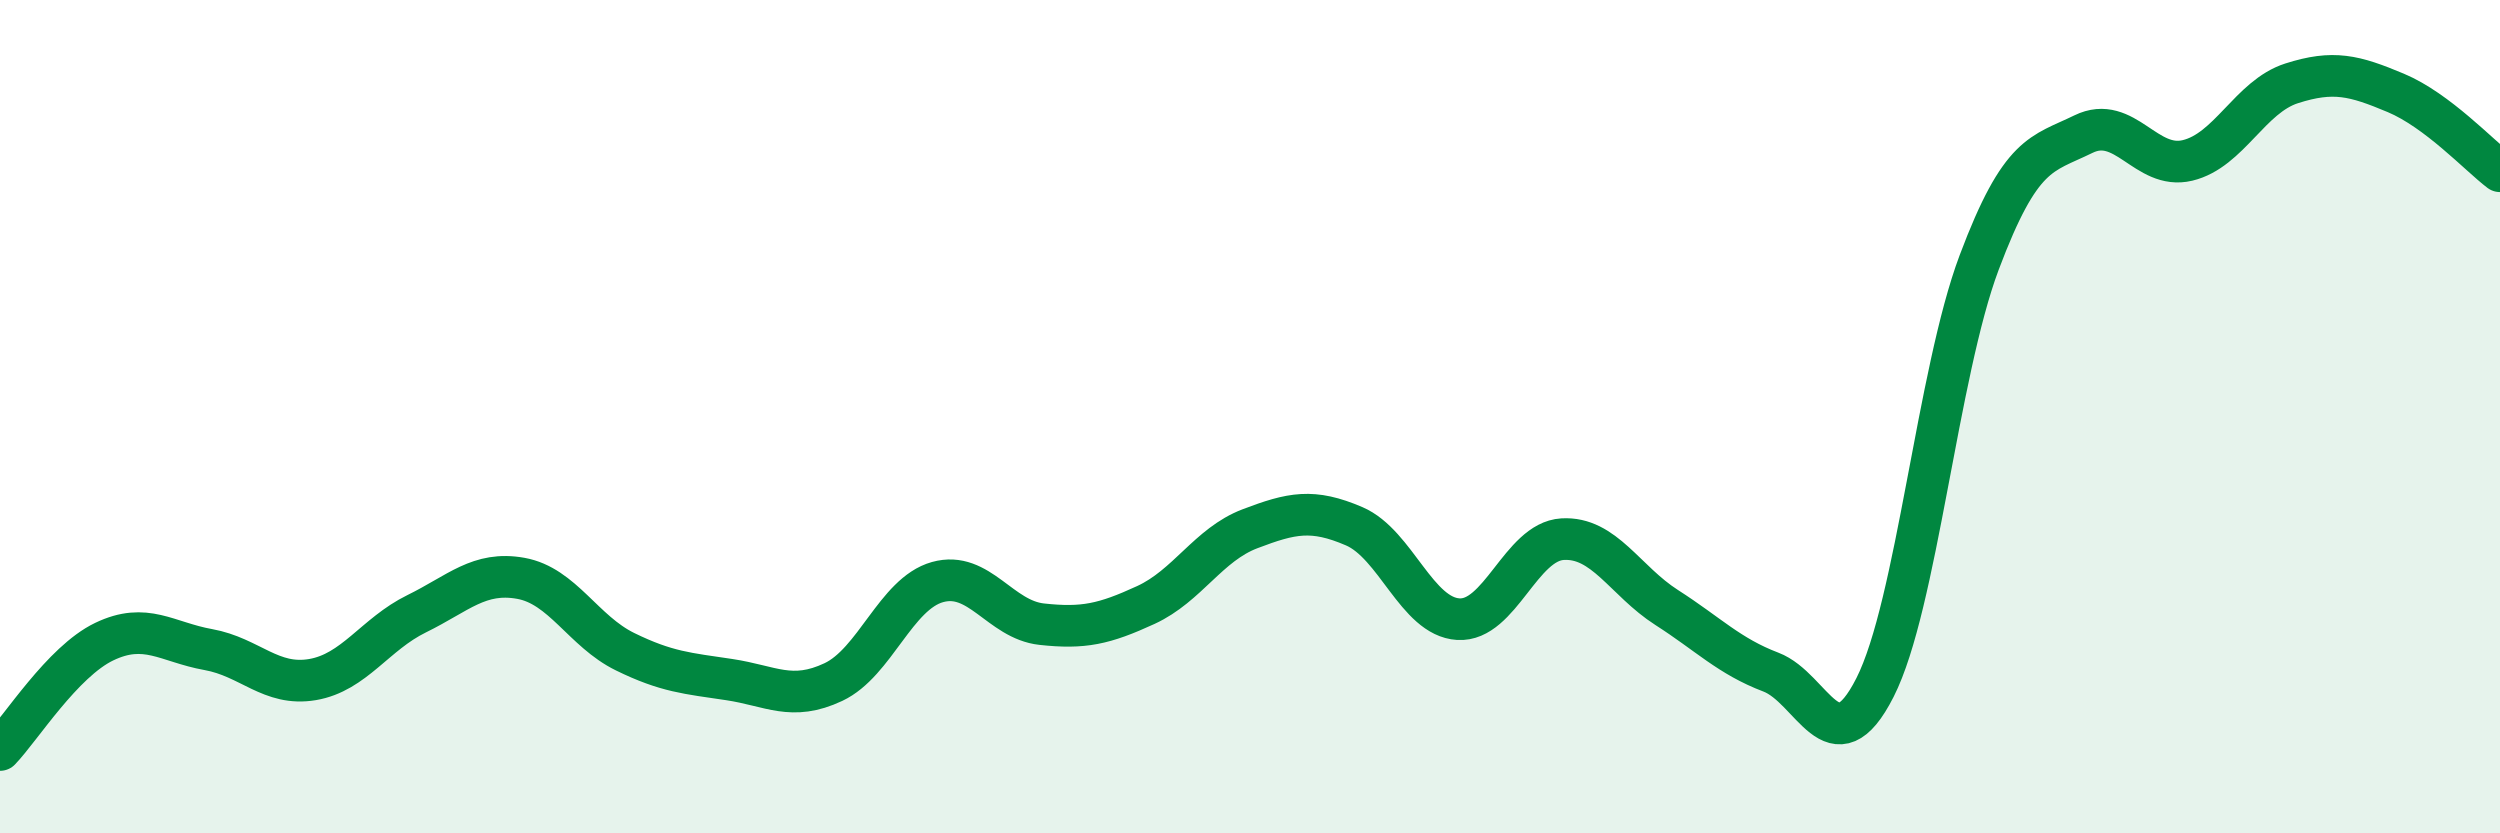 
    <svg width="60" height="20" viewBox="0 0 60 20" xmlns="http://www.w3.org/2000/svg">
      <path
        d="M 0,18 C 0.5,17.48 1.5,15.88 2.5,15.4 C 3.5,14.92 4,15.41 5,15.59 C 6,15.77 6.5,16.48 7.5,16.31 C 8.5,16.14 9,15.22 10,14.73 C 11,14.24 11.5,13.7 12.5,13.88 C 13.5,14.06 14,15.15 15,15.64 C 16,16.13 16.5,16.16 17.5,16.31 C 18.5,16.46 19,16.84 20,16.37 C 21,15.9 21.5,14.25 22.5,13.97 C 23.5,13.69 24,14.87 25,14.98 C 26,15.09 26.5,14.98 27.5,14.52 C 28.5,14.06 29,13.07 30,12.69 C 31,12.31 31.5,12.2 32.5,12.63 C 33.5,13.06 34,14.8 35,14.86 C 36,14.92 36.5,13 37.5,12.94 C 38.5,12.88 39,13.94 40,14.58 C 41,15.22 41.5,15.75 42.5,16.13 C 43.5,16.51 44,18.47 45,16.5 C 46,14.53 46.5,8.96 47.5,6.3 C 48.5,3.64 49,3.71 50,3.22 C 51,2.73 51.5,4.09 52.5,3.85 C 53.5,3.61 54,2.32 55,2 C 56,1.68 56.5,1.81 57.5,2.23 C 58.5,2.65 59.5,3.73 60,4.11L60 20L0 20Z"
        fill="#008740"
        opacity="0.1"
        stroke-linecap="round"
        stroke-linejoin="round"
      />
      <path
        d="M 0,18 C 0.5,17.48 1.5,15.88 2.5,15.4 C 3.5,14.92 4,15.41 5,15.59 C 6,15.77 6.5,16.48 7.5,16.31 C 8.5,16.14 9,15.22 10,14.73 C 11,14.24 11.5,13.7 12.5,13.88 C 13.5,14.06 14,15.15 15,15.64 C 16,16.13 16.5,16.16 17.5,16.31 C 18.5,16.46 19,16.84 20,16.37 C 21,15.9 21.5,14.25 22.5,13.97 C 23.5,13.69 24,14.87 25,14.98 C 26,15.09 26.5,14.98 27.5,14.52 C 28.5,14.06 29,13.07 30,12.69 C 31,12.31 31.5,12.2 32.5,12.63 C 33.5,13.06 34,14.8 35,14.86 C 36,14.92 36.5,13 37.5,12.94 C 38.5,12.88 39,13.94 40,14.58 C 41,15.22 41.5,15.75 42.5,16.13 C 43.5,16.51 44,18.47 45,16.5 C 46,14.53 46.5,8.96 47.5,6.3 C 48.5,3.64 49,3.71 50,3.22 C 51,2.73 51.5,4.09 52.5,3.85 C 53.5,3.61 54,2.32 55,2 C 56,1.68 56.5,1.81 57.5,2.23 C 58.5,2.65 59.5,3.73 60,4.11"
        stroke="#008740"
        stroke-width="1"
        fill="none"
        stroke-linecap="round"
        stroke-linejoin="round"
      />
    </svg>
  